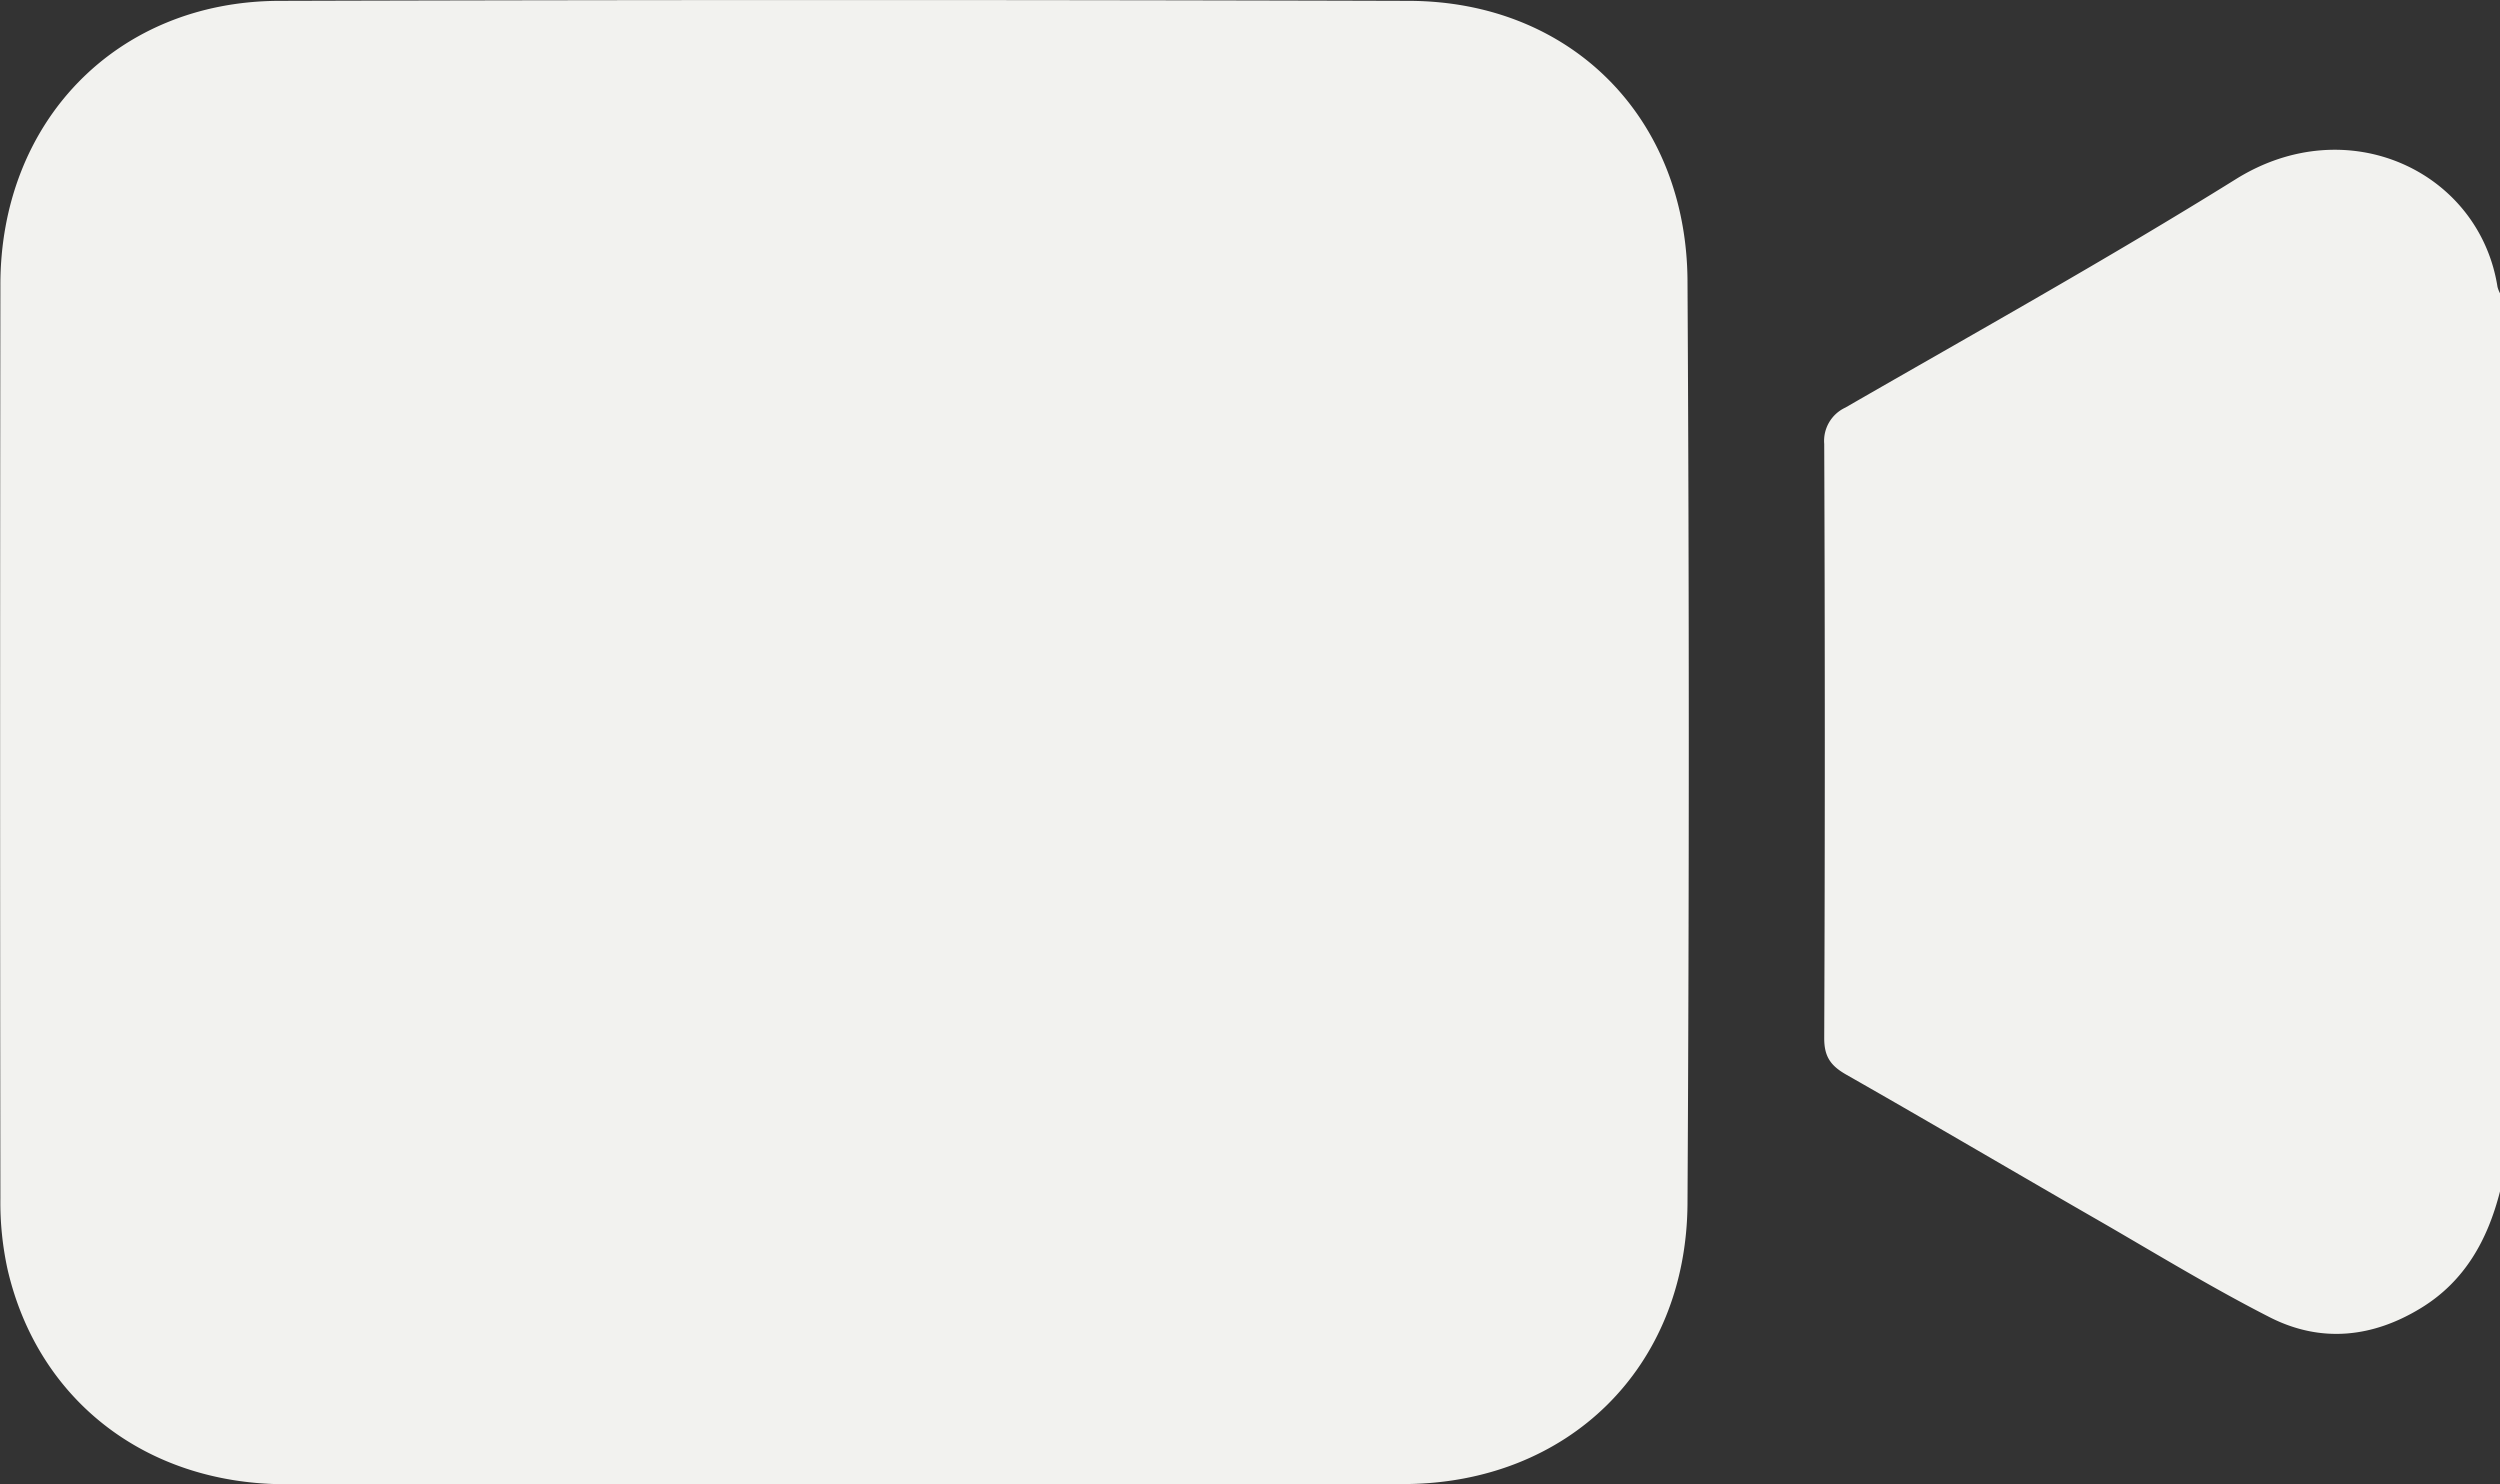 <svg xmlns="http://www.w3.org/2000/svg" width="32" height="19" fill="none" viewBox="0 0 32 19"><rect x="0" y="0" width="32" height="19" fill="#333333" stroke="none"/><g fill="#f2f2ef" clip-path="url(#clip0_497_1328)"><path d="M32 15.25c-.158.621-.451 1.15-1.01 1.492-.623.382-1.285.45-1.935.12-.714-.364-1.4-.78-2.096-1.184-1.114-.64-2.217-1.291-3.331-1.925-.195-.112-.278-.228-.278-.462q.015-3.81 0-7.608a.47.47 0 0 1 .271-.466c1.671-.963 3.36-1.904 4.995-2.922 1.435-.898 3.12-.099 3.352 1.377a.4.4 0 0 0 .032.082zm-21.208 3.748c-2.386 0-4.77.005-7.155 0-1.775-.008-3.154-1.08-3.54-2.749a4 4 0 0 1-.092-.907q-.007-5.84 0-11.685C0 1.558 1.49.017 3.572.011q7.23-.021 14.464 0c2.069.006 3.552 1.49 3.564 3.584q.033 5.904 0 11.808c-.011 2.104-1.531 3.586-3.628 3.593-2.395.008-4.79.002-7.18.002"/></g><defs><clipPath id="clip0_497_1328"><path fill="#fff" d="M0 0h32v19H0z"/></clipPath></defs></svg>